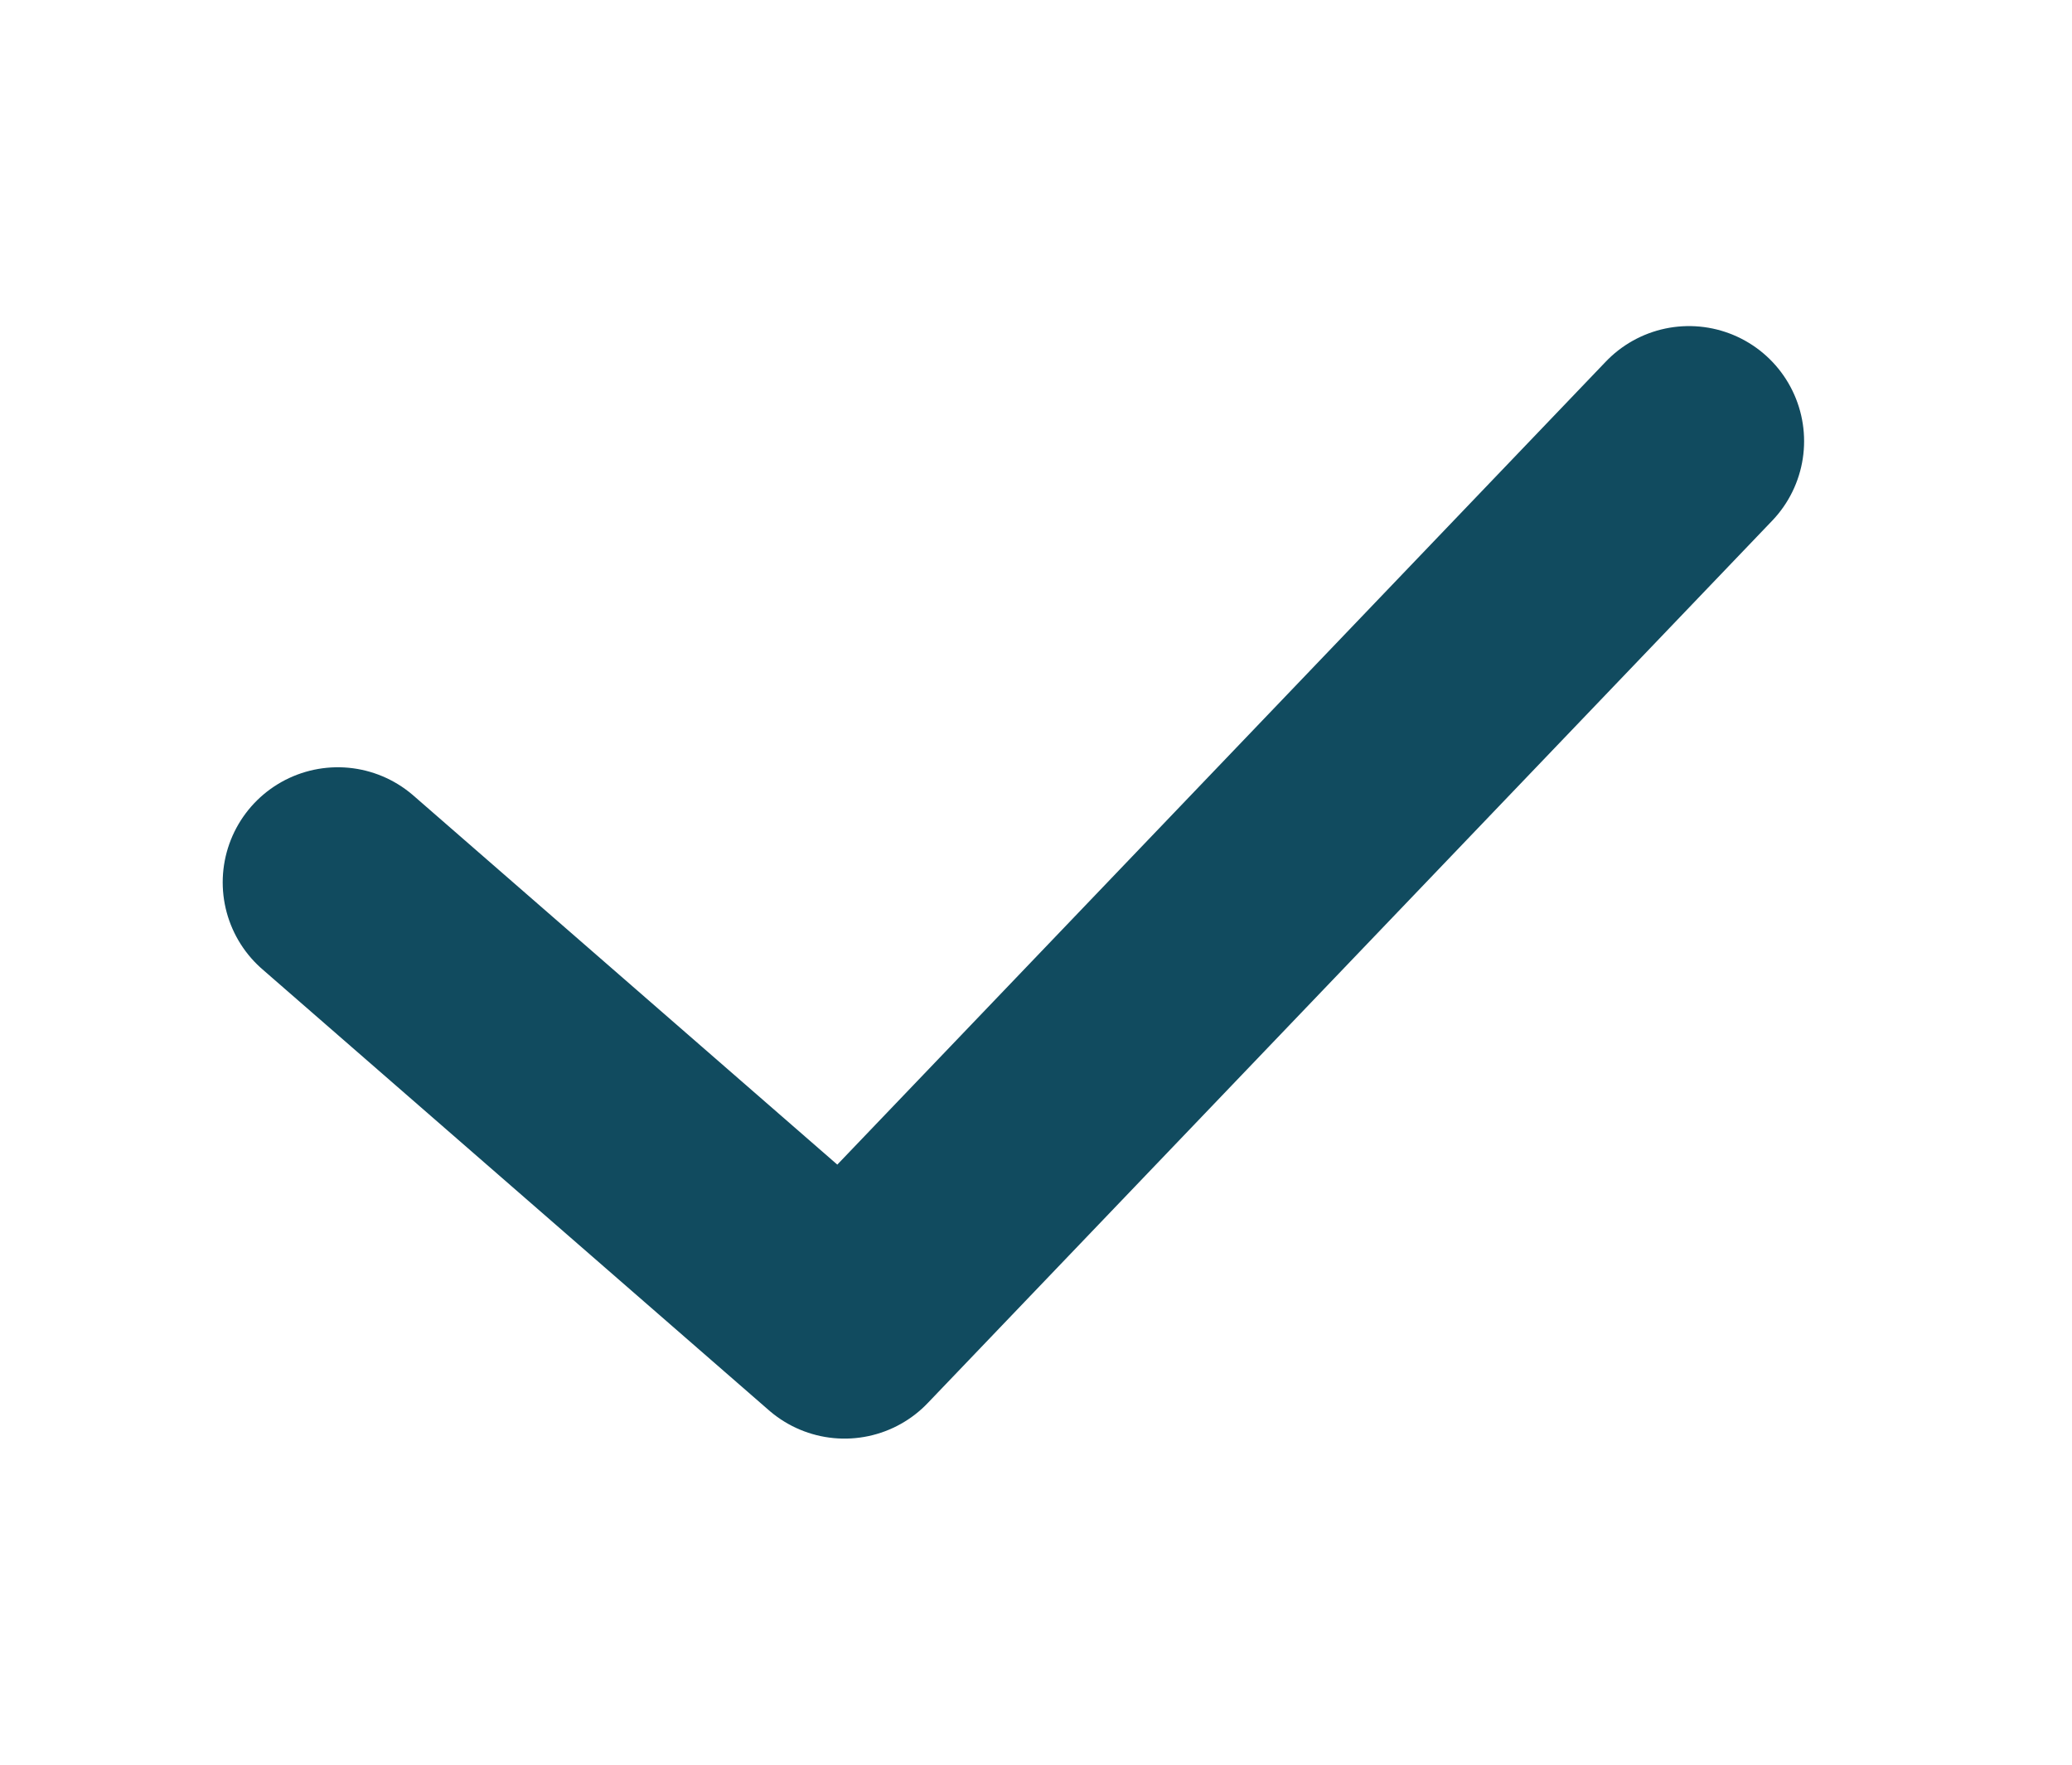 <svg width="27" height="23" viewBox="0 0 27 23" fill="none" xmlns="http://www.w3.org/2000/svg">
<path d="M4.402 11.5L11.005 17.25L22.009 5.75" stroke="#114B5F" stroke-width="3" stroke-linecap="round" stroke-linejoin="round"/>
</svg>
